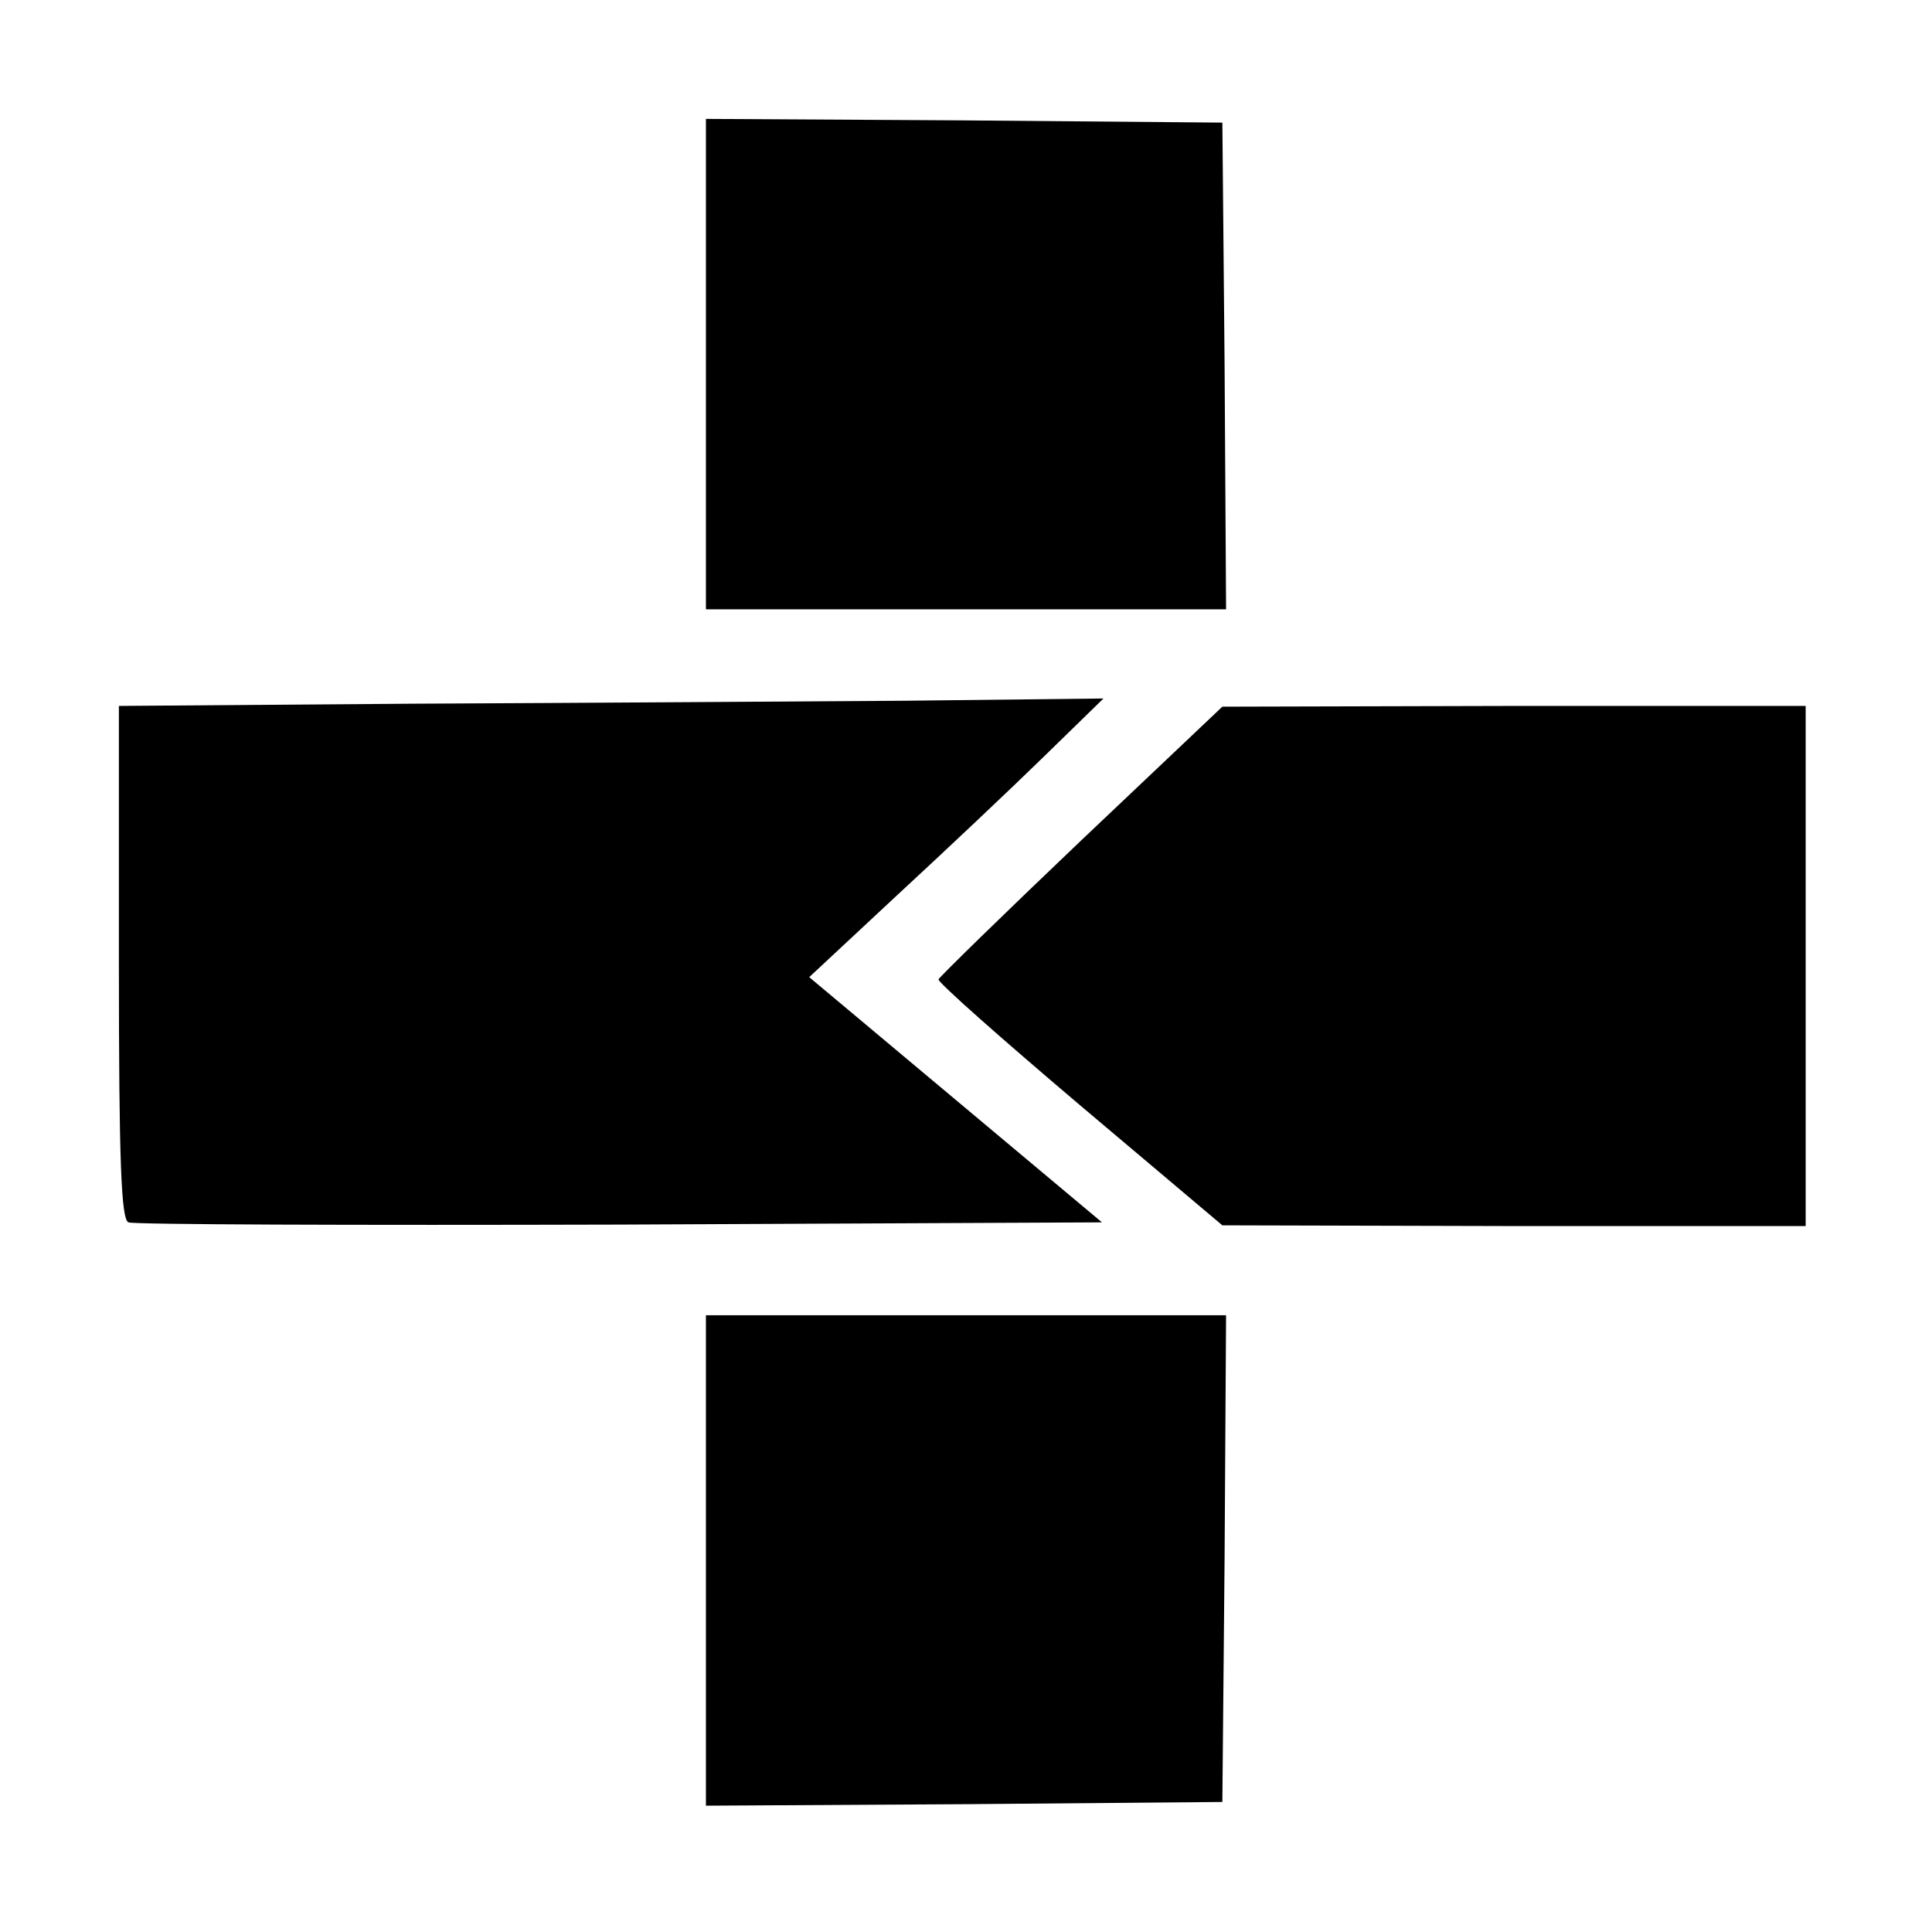 <?xml version="1.0" standalone="no"?>
<!DOCTYPE svg PUBLIC "-//W3C//DTD SVG 20010904//EN"
 "http://www.w3.org/TR/2001/REC-SVG-20010904/DTD/svg10.dtd">
<svg version="1.0" xmlns="http://www.w3.org/2000/svg"
 width="260pt" height="260pt" viewBox="0 0 260 260"
 preserveAspectRatio="xMidYMid meet">
<g transform="translate(0,260) scale(0.1,-0.1)"
fill="#000000" stroke="none">
<path d="M950 2110 l0 -330 350 0 350 0 -2 328 -3 327 -347 3 -348 2 0 -330z"/>
<path d="M557 1653 l-397 -3 0 -345 c0 -267 3 -347 13 -350 6 -3 304 -4 661
-3 l649 3 -197 165 -197 165 118 110 c65 60 154 144 198 187 l80 78 -265 -3
c-146 -1 -444 -3 -663 -4z"/>
<path d="M1455 1469 c-104 -99 -191 -184 -192 -187 -1 -4 85 -80 190 -169
l192 -162 393 -1 392 0 0 350 0 350 -392 0 -393 -1 -190 -180z"/>
<path d="M950 500 l0 -330 348 2 347 3 3 328 2 327 -350 0 -350 0 0 -330z"/>
</g>
</svg>
